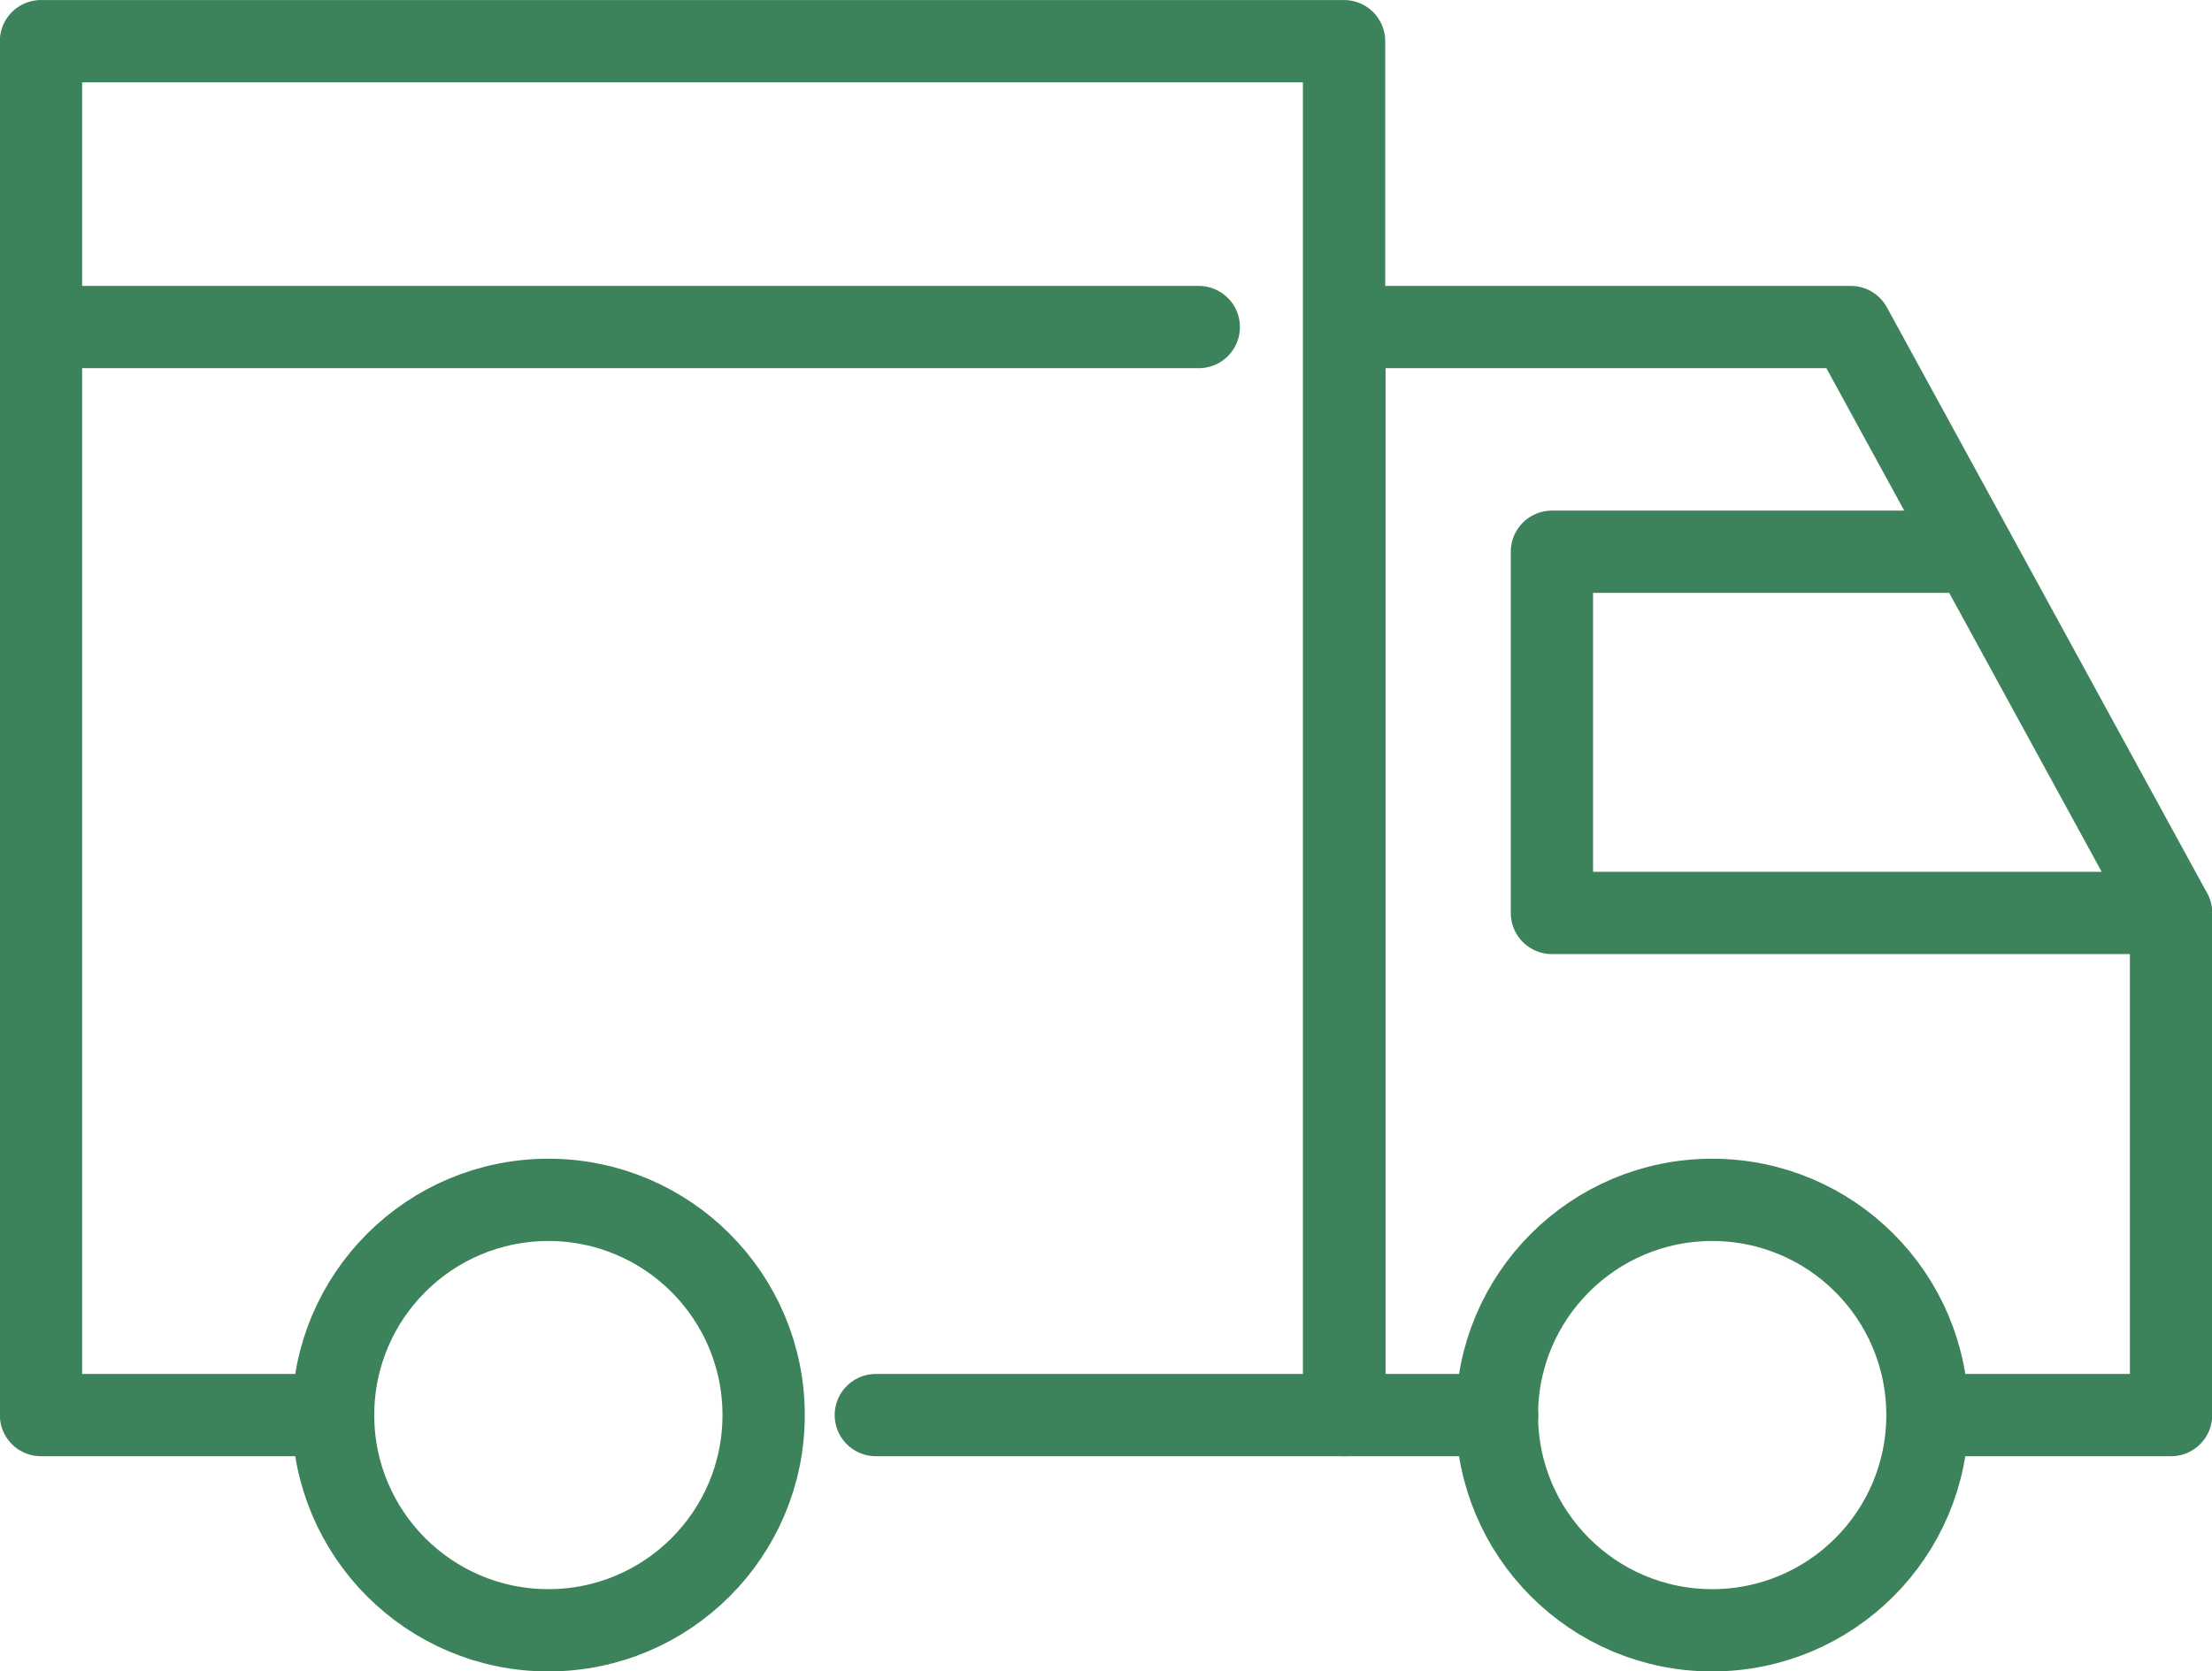 <svg xmlns="http://www.w3.org/2000/svg" width="53.762" height="40.632" viewBox="0 0 53.762 40.632">
  <g id="Group_2550" data-name="Group 2550" transform="translate(-733.813 -340.987)">
    <path id="Path_9384" data-name="Path 9384" d="M741.909,375.388h-7.1v-33.4h31.671v33.4H755.1" fill="none" stroke="#3c825a" stroke-linecap="round" stroke-linejoin="round" stroke-width="2"/>
    <path id="Path_9385" data-name="Path 9385" d="M818.3,385.944h-3.711v-26.45h12.307l7.784,14.243v12.207h-5.917" transform="translate(-48.1 -10.556)" fill="none" stroke="#3c825a" stroke-linecap="round" stroke-linejoin="round" stroke-width="2"/>
    <circle id="Ellipse_29" data-name="Ellipse 29" cx="5.232" cy="5.232" r="5.232" transform="translate(741.909 370.156)" fill="none" stroke="#3c825a" stroke-linecap="round" stroke-linejoin="round" stroke-width="2"/>
    <circle id="Ellipse_30" data-name="Ellipse 30" cx="5.232" cy="5.232" r="5.232" transform="translate(770.195 370.156)" fill="none" stroke="#3c825a" stroke-linecap="round" stroke-linejoin="round" stroke-width="2"/>
    <path id="Path_9386" data-name="Path 9386" d="M842.343,382.033H827.3v-8.781h10.243" transform="translate(-55.768 -18.852)" fill="none" stroke="#3c825a" stroke-linecap="round" stroke-linejoin="round" stroke-width="2"/>
    <line id="Line_1231" data-name="Line 1231" x2="28.136" transform="translate(734.813 348.938)" fill="none" stroke="#3c825a" stroke-linecap="round" stroke-linejoin="round" stroke-width="2"/>
  </g>
</svg>
